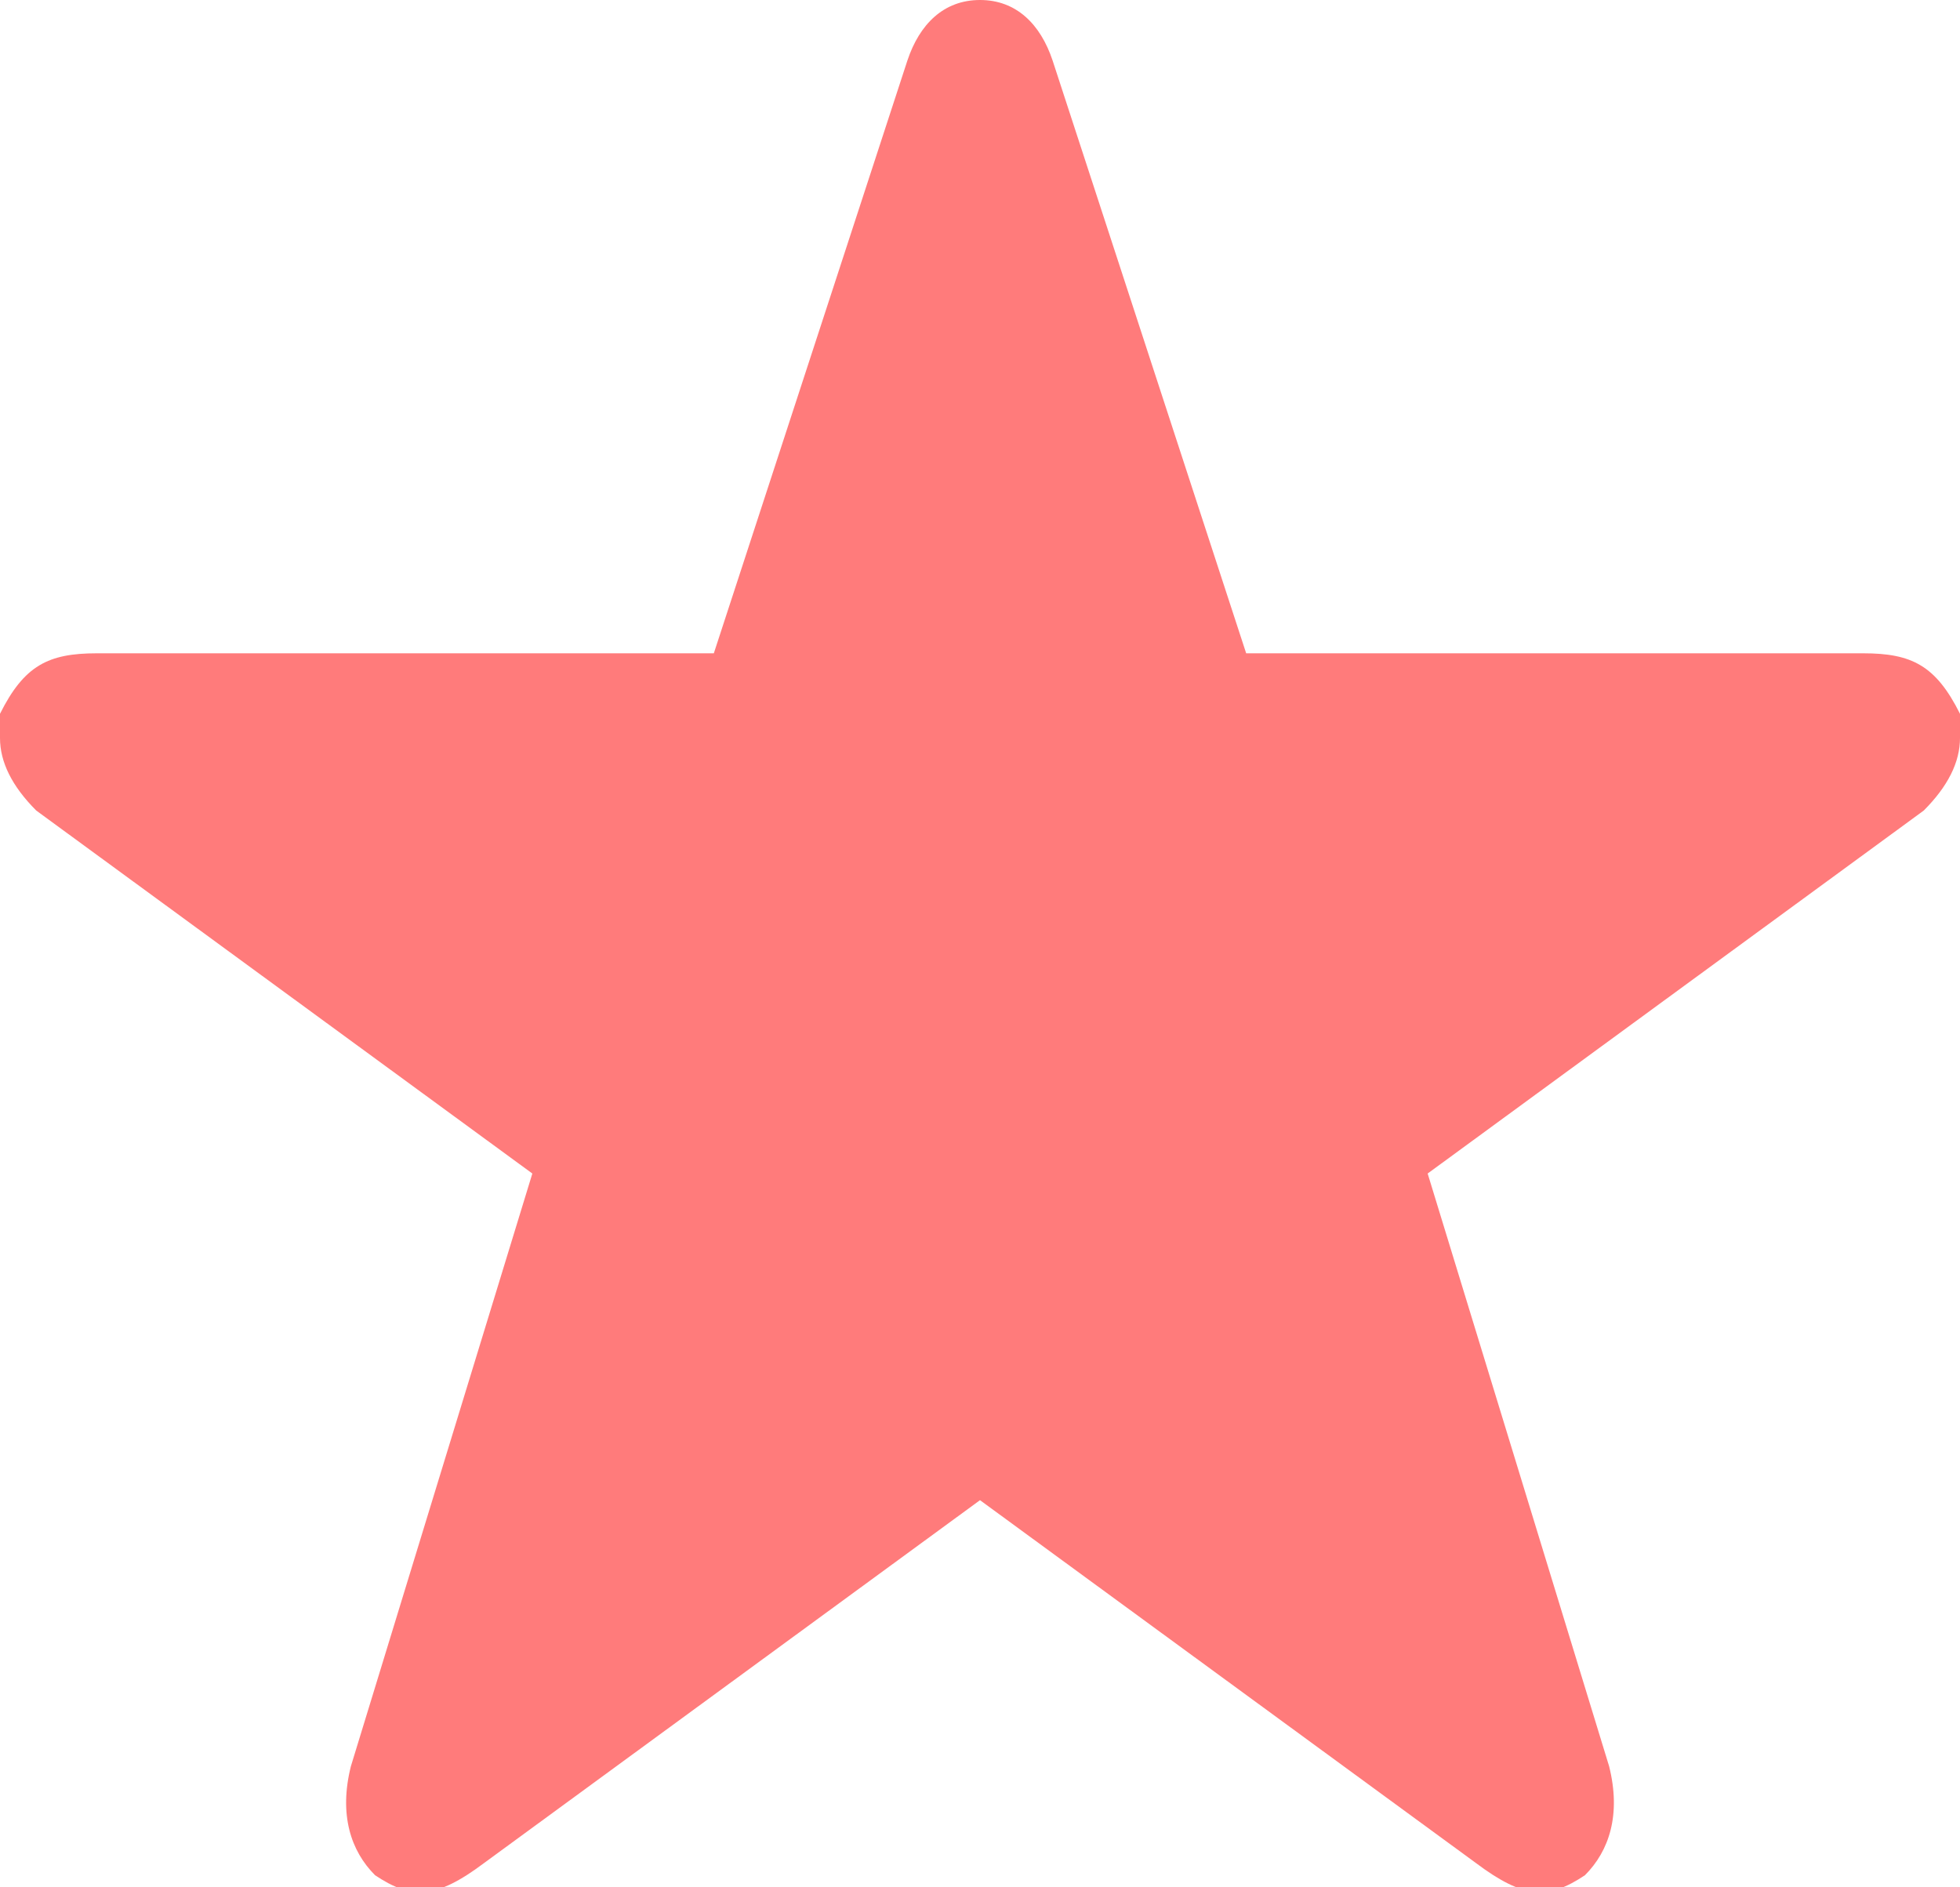 <?xml version="1.0" encoding="utf-8"?>
<!-- Generator: Adobe Illustrator 19.2.0, SVG Export Plug-In . SVG Version: 6.00 Build 0)  -->
<svg version="1.1" id="Capa_1" xmlns="http://www.w3.org/2000/svg" xmlns:xlink="http://www.w3.org/1999/xlink" x="0px" y="0px"
	 viewBox="0 0 16.2 15.6" style="enable-background:new 0 0 16.2 15.6;" xml:space="preserve">
<style type="text/css">
	.st0{fill:#FF7B7B;}
</style>
<g>
	<path class="st0" d="M8.1,0C7.8,0,7.6,0.2,7.5,0.5L5.9,5.4H0.8C0.4,5.4,0.2,5.5,0,5.9C0,6,0,6.1,0,6.1c0,0.2,0.1,0.4,0.3,0.6l4.1,3
		l-1.5,4.9c-0.1,0.4,0,0.7,0.2,0.9c0.3,0.2,0.5,0.2,0.9-0.1l4.1-3V0z"/>
	<path class="st0" d="M8.1,0c0.3,0,0.5,0.2,0.6,0.5l1.6,4.9h5.1c0.4,0,0.6,0.1,0.8,0.5c0,0.1,0,0.2,0,0.2c0,0.2-0.1,0.4-0.3,0.6
		l-4.1,3l1.5,4.9c0.1,0.4,0,0.7-0.2,0.9c-0.3,0.2-0.5,0.2-0.9-0.1l-4.1-3C8.1,12.4,8.1,0,8.1,0z"/>
</g>
</svg>
